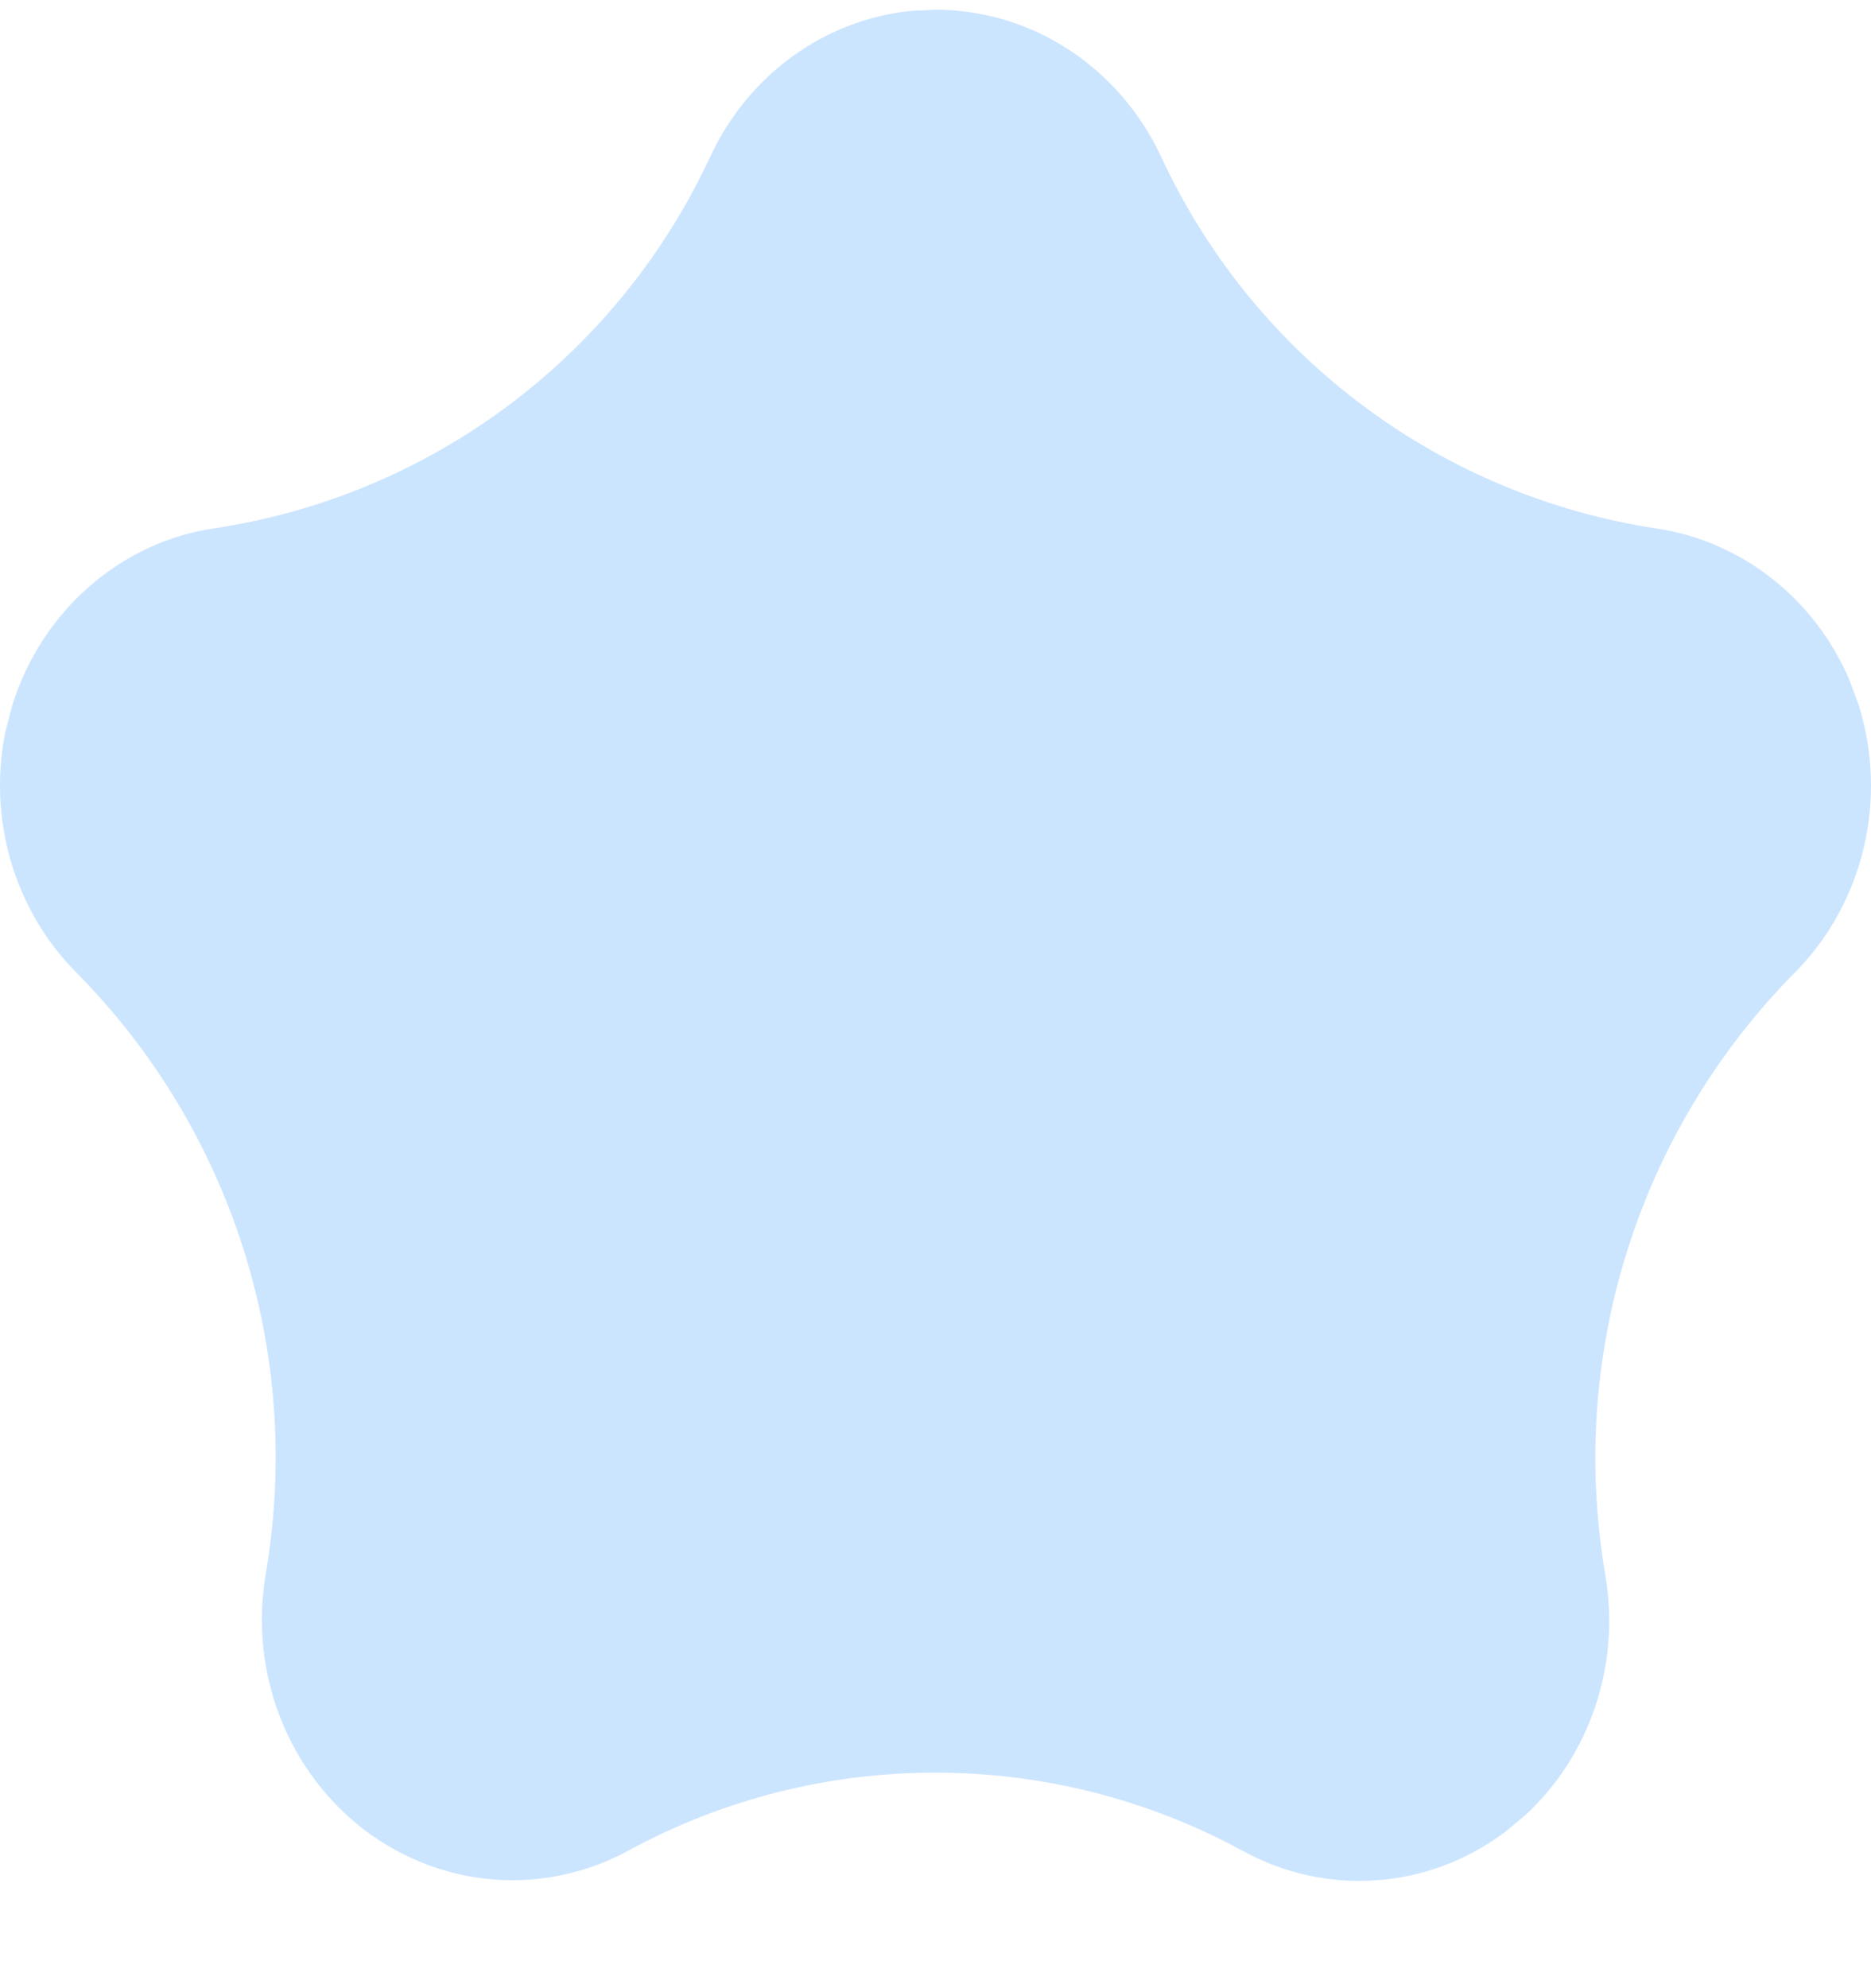 <svg width="16" height="17" viewBox="0 0 16 17" fill="none" xmlns="http://www.w3.org/2000/svg">
<path d="M7.78 0.094C7.421 0.133 7.077 0.265 6.781 0.479C6.484 0.693 6.244 0.982 6.084 1.318L6.046 1.397C5.247 3.071 3.669 4.24 1.835 4.517C1.035 4.633 0.358 5.221 0.106 6.028L0.047 6.252C-0.106 6.995 0.118 7.778 0.652 8.315C1.982 9.658 2.587 11.559 2.278 13.424L2.269 13.481C2.203 13.889 2.248 14.309 2.399 14.693C2.55 15.076 2.801 15.408 3.123 15.652C3.446 15.895 3.827 16.04 4.225 16.071C4.622 16.101 5.02 16.016 5.373 15.824C7.011 14.933 8.992 14.935 10.629 15.827C10.982 16.02 11.379 16.107 11.777 16.077C12.174 16.048 12.556 15.903 12.878 15.659L13.05 15.515C13.32 15.264 13.524 14.945 13.643 14.589C13.762 14.233 13.792 13.852 13.73 13.481L13.722 13.429C13.413 11.561 14.02 9.657 15.353 8.312C15.938 7.718 16.147 6.834 15.895 6.029L15.816 5.815C15.669 5.471 15.44 5.172 15.152 4.946C14.863 4.719 14.524 4.572 14.166 4.519C12.33 4.24 10.752 3.069 9.954 1.392L9.919 1.318C9.741 0.947 9.467 0.635 9.128 0.417C8.79 0.199 8.399 0.083 8 0.083L7.78 0.094Z" fill="#CCE5FF"/>
</svg>
